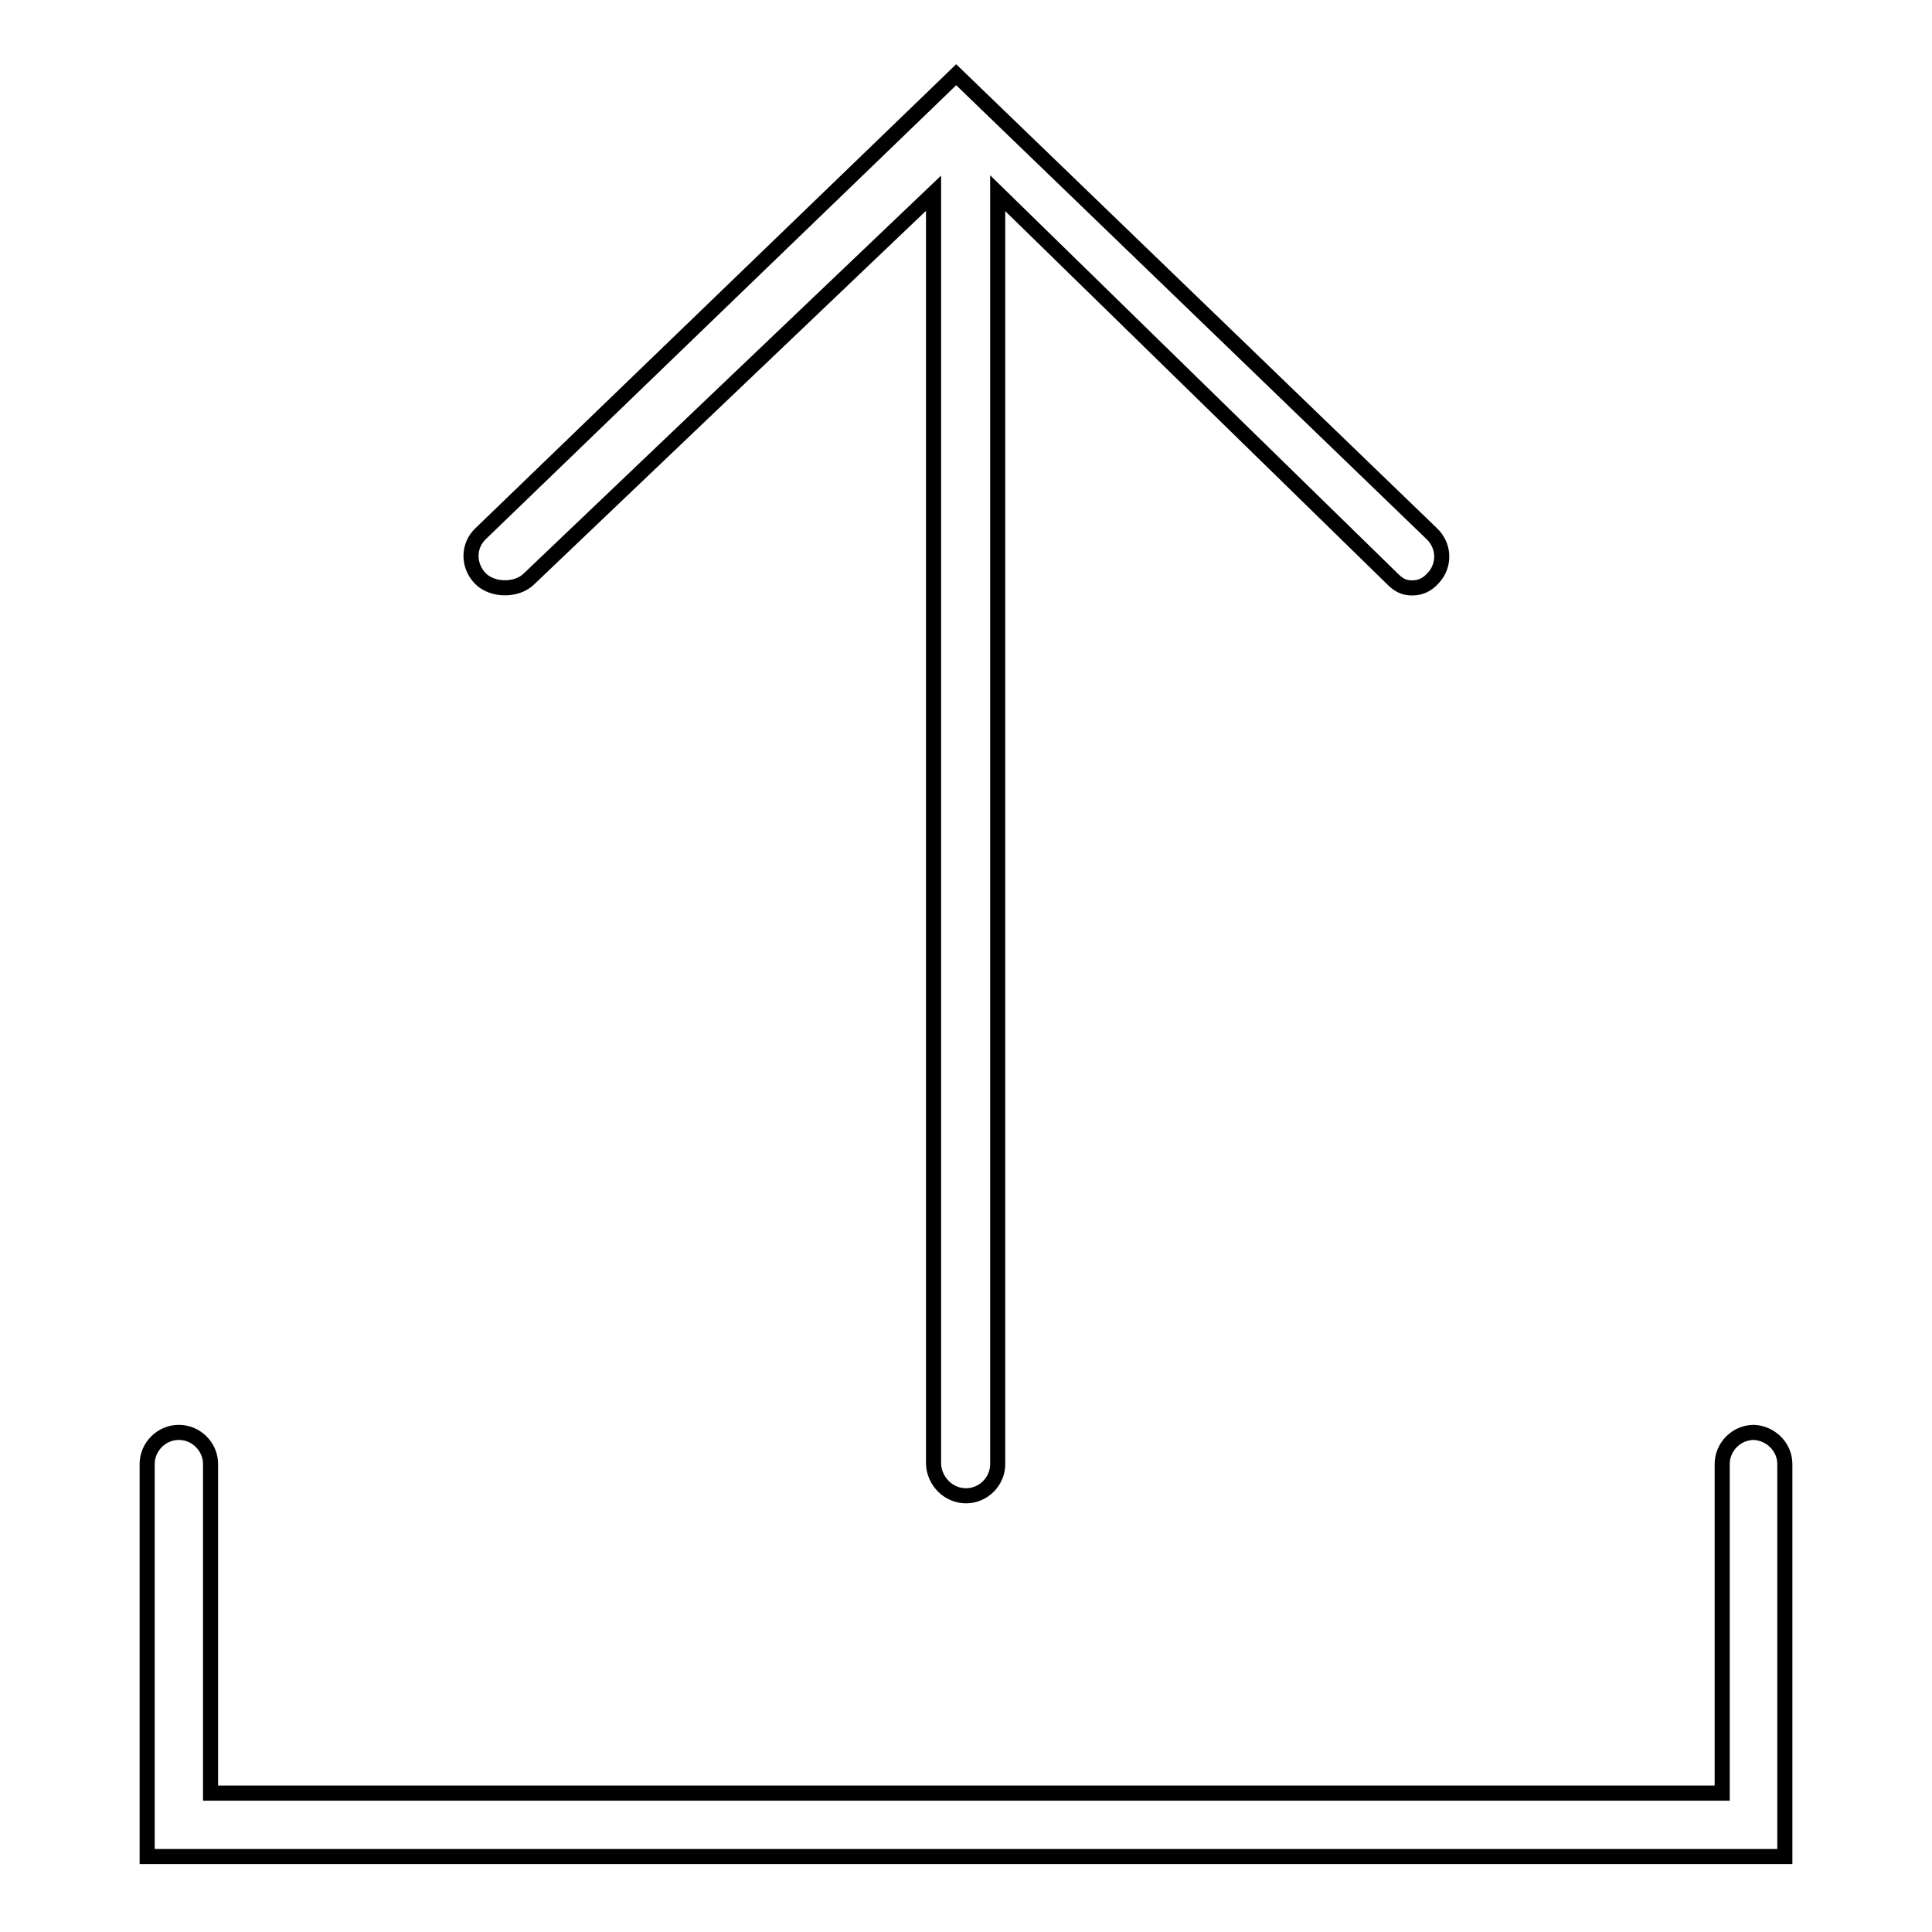 <?xml version="1.0" encoding="utf-8"?>
<!-- Svg Vector Icons : http://www.onlinewebfonts.com/icon -->
<!DOCTYPE svg PUBLIC "-//W3C//DTD SVG 1.1//EN" "http://www.w3.org/Graphics/SVG/1.1/DTD/svg11.dtd">
<svg version="1.1" xmlns="http://www.w3.org/2000/svg" xmlns:xlink="http://www.w3.org/1999/xlink" x="0px" y="0px" viewBox="0 0 256 256" enable-background="new 0 0 256 256" xml:space="preserve">
<g> <path stroke-width="2" fill-opacity="0" stroke="#000000"  d="M236.5,194v52h-217v-52c0-2.3,1.9-4.2,4.2-4.2s4.2,1.9,4.2,4.2v43.6h200.3V194c0-2.3,1.9-4.2,4.2-4.2 C234.6,189.9,236.5,191.7,236.5,194z M128,198.2c2.3,0,4.2-1.9,4.2-4.2V25.6l52.3,51.1c0.8,0.8,1.5,1.2,2.6,1.2 c1.1,0,2-0.4,2.8-1.3c1.6-1.7,1.5-4.3-0.2-5.9l-60-57.9l0,0l-3-2.9l-3,2.9l0,0l-60,57.9c-1.7,1.6-1.7,4.2-0.1,5.9 c1.6,1.7,4.9,1.7,6.5,0.1l53.6-51.1V194C123.8,196.3,125.7,198.2,128,198.2z"/></g>
</svg>